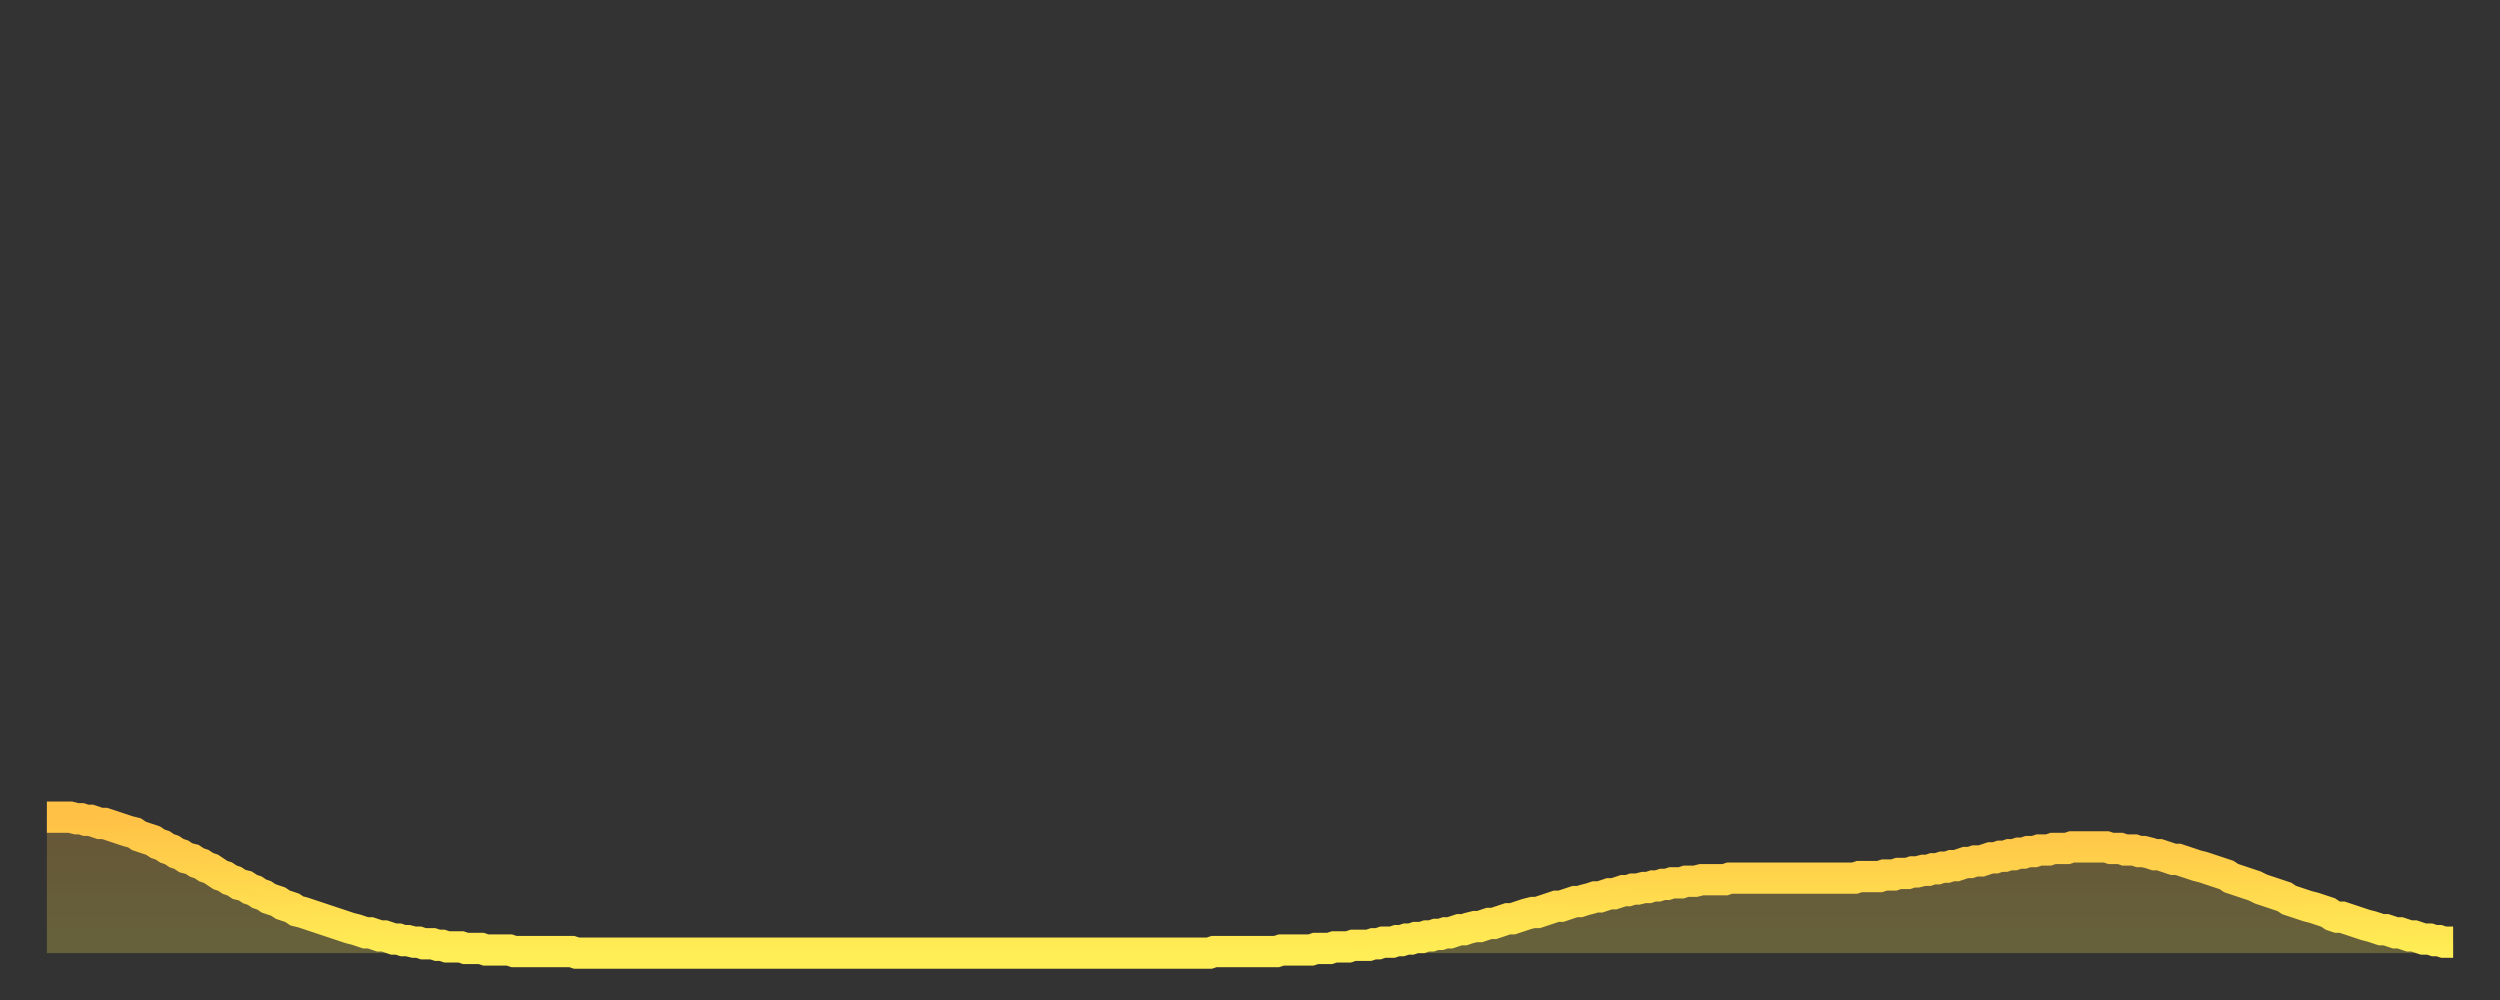 <?xml version="1.0" encoding="utf-8" ?>
<svg baseProfile="full" height="64" version="1.1" width="160" xmlns="http://www.w3.org/2000/svg" xmlns:ev="http://www.w3.org/2001/xml-events" xmlns:xlink="http://www.w3.org/1999/xlink"><rect width="100%" height="100%" fill="#333333" stroke="none"/><defs><linearGradient id="id2866" x1="0" x2="0" y1="0" y2="1"><stop offset="0%" stop-color="#ffc146" /><stop offset="50%" stop-color="#ffd74d" /><stop offset="100%" stop-color="#ffee55" /></linearGradient></defs><g transform="translate(3,3)"><g><path d="M 0.0 49.3 0.3 49.3 0.6 49.3 0.9 49.3 1.2 49.3 1.5 49.3 1.9 49.4 2.2 49.4 2.5 49.5 2.8 49.5 3.1 49.6 3.4 49.7 3.7 49.7 4.0 49.8 4.3 49.9 4.6 50.0 4.9 50.1 5.2 50.2 5.6 50.3 5.9 50.5 6.2 50.6 6.5 50.7 6.8 50.8 7.1 51.0 7.4 51.1 7.7 51.3 8.0 51.4 8.3 51.6 8.6 51.7 8.9 51.9 9.3 52.0 9.6 52.2 9.9 52.3 10.2 52.5 10.5 52.6 10.8 52.8 11.1 53.0 11.4 53.1 11.7 53.3 12.0 53.4 12.3 53.6 12.7 53.7 13.0 53.9 13.3 54.0 13.6 54.2 13.9 54.3 14.2 54.5 14.5 54.6 14.8 54.7 15.1 54.9 15.4 55.0 15.7 55.1 16.0 55.3 16.4 55.4 16.7 55.5 17.0 55.6 17.3 55.7 17.6 55.8 17.9 55.9 18.2 56.0 18.5 56.1 18.8 56.2 19.1 56.3 19.4 56.4 19.8 56.5 20.1 56.6 20.4 56.7 20.7 56.7 21.0 56.8 21.3 56.9 21.6 56.9 21.9 57.0 22.2 57.1 22.5 57.1 22.8 57.2 23.1 57.2 23.5 57.3 23.8 57.3 24.1 57.4 24.4 57.4 24.7 57.4 25.0 57.5 25.3 57.5 25.6 57.6 25.9 57.6 26.2 57.6 26.5 57.6 26.8 57.7 27.2 57.7 27.5 57.7 27.8 57.7 28.1 57.8 28.4 57.8 28.7 57.8 29.0 57.8 29.3 57.8 29.6 57.8 29.9 57.9 30.2 57.9 30.6 57.9 30.9 57.9 31.2 57.9 31.5 57.9 31.8 57.9 32.1 57.9 32.4 57.9 32.7 57.9 33.0 57.9 33.3 57.9 33.6 57.9 33.9 58.0 34.3 58.0 34.6 58.0 34.9 58.0 35.2 58.0 35.5 58.0 35.8 58.0 36.1 58.0 36.4 58.0 36.7 58.0 37.0 58.0 37.3 58.0 37.7 58.0 38.0 58.0 38.3 58.0 38.6 58.0 38.9 58.0 39.2 58.0 39.5 58.0 39.8 58.0 40.1 58.0 40.4 58.0 40.7 58.0 41.0 58.0 41.4 58.0 41.7 58.0 42.0 58.0 42.3 58.0 42.6 58.0 42.9 58.0 43.2 58.0 43.5 58.0 43.8 58.0 44.1 58.0 44.4 58.0 44.7 58.0 45.1 58.0 45.4 58.0 45.7 58.0 46.0 58.0 46.3 58.0 46.6 58.0 46.9 58.0 47.2 58.0 47.5 58.0 47.8 58.0 48.1 58.0 48.5 58.0 48.8 58.0 49.1 58.0 49.4 58.0 49.7 58.0 50.0 58.0 50.3 58.0 50.6 58.0 50.9 58.0 51.2 58.0 51.5 58.0 51.8 58.0 52.2 58.0 52.5 58.0 52.8 58.0 53.1 58.0 53.4 58.0 53.7 58.0 54.0 58.0 54.3 58.0 54.6 58.0 54.9 58.0 55.2 58.0 55.6 58.0 55.9 58.0 56.2 58.0 56.5 58.0 56.8 58.0 57.1 58.0 57.4 58.0 57.7 58.0 58.0 58.0 58.3 58.0 58.6 58.0 58.9 58.0 59.3 58.0 59.6 58.0 59.9 58.0 60.2 58.0 60.5 58.0 60.8 58.0 61.1 58.0 61.4 58.0 61.7 58.0 62.0 58.0 62.3 58.0 62.6 58.0 63.0 58.0 63.3 58.0 63.6 58.0 63.9 58.0 64.2 58.0 64.5 58.0 64.8 58.0 65.1 58.0 65.4 58.0 65.7 58.0 66.0 58.0 66.4 58.0 66.7 58.0 67.0 58.0 67.3 58.0 67.6 58.0 67.9 58.0 68.2 58.0 68.5 58.0 68.8 58.0 69.1 58.0 69.4 58.0 69.7 58.0 70.1 58.0 70.4 58.0 70.7 58.0 71.0 58.0 71.3 58.0 71.6 58.0 71.9 58.0 72.2 58.0 72.5 58.0 72.8 58.0 73.1 58.0 73.5 58.0 73.8 58.0 74.1 58.0 74.4 58.0 74.7 57.9 75.0 57.9 75.3 57.9 75.6 57.9 75.9 57.9 76.2 57.9 76.5 57.9 76.8 57.9 77.2 57.9 77.5 57.9 77.8 57.9 78.1 57.9 78.4 57.9 78.7 57.9 79.0 57.8 79.3 57.8 79.6 57.8 79.9 57.8 80.2 57.8 80.5 57.8 80.9 57.8 81.2 57.7 81.5 57.7 81.8 57.7 82.1 57.7 82.4 57.6 82.7 57.6 83.0 57.6 83.3 57.6 83.6 57.5 83.9 57.5 84.3 57.5 84.6 57.5 84.9 57.4 85.2 57.4 85.5 57.3 85.8 57.3 86.1 57.3 86.4 57.2 86.7 57.2 87.0 57.1 87.3 57.1 87.6 57.0 88.0 57.0 88.3 56.9 88.6 56.9 88.9 56.8 89.2 56.8 89.5 56.7 89.8 56.7 90.1 56.6 90.4 56.5 90.7 56.5 91.0 56.4 91.4 56.3 91.7 56.3 92.0 56.2 92.3 56.1 92.6 56.1 92.9 56.0 93.2 55.9 93.5 55.8 93.8 55.8 94.1 55.7 94.4 55.6 94.7 55.5 95.1 55.4 95.4 55.4 95.7 55.3 96.0 55.2 96.3 55.1 96.6 55.0 96.9 55.0 97.2 54.9 97.5 54.8 97.8 54.7 98.1 54.7 98.4 54.6 98.8 54.5 99.1 54.4 99.4 54.4 99.7 54.3 100.0 54.2 100.3 54.2 100.6 54.1 100.9 54.0 101.2 54.0 101.5 53.9 101.8 53.9 102.2 53.8 102.5 53.8 102.8 53.7 103.1 53.7 103.4 53.6 103.7 53.6 104.0 53.5 104.3 53.5 104.6 53.5 104.9 53.4 105.2 53.4 105.5 53.4 105.9 53.3 106.2 53.3 106.5 53.3 106.8 53.3 107.1 53.3 107.4 53.3 107.7 53.2 108.0 53.2 108.3 53.2 108.6 53.2 108.9 53.2 109.3 53.2 109.6 53.2 109.9 53.2 110.2 53.2 110.5 53.2 110.8 53.2 111.1 53.2 111.4 53.2 111.7 53.2 112.0 53.2 112.3 53.2 112.6 53.2 113.0 53.2 113.3 53.2 113.6 53.2 113.9 53.2 114.2 53.2 114.5 53.2 114.8 53.2 115.1 53.2 115.4 53.2 115.7 53.2 116.0 53.1 116.3 53.1 116.7 53.1 117.0 53.1 117.3 53.1 117.6 53.0 117.9 53.0 118.2 53.0 118.5 52.9 118.8 52.9 119.1 52.9 119.4 52.8 119.7 52.8 120.1 52.7 120.4 52.7 120.7 52.6 121.0 52.6 121.3 52.5 121.6 52.5 121.9 52.4 122.2 52.4 122.5 52.3 122.8 52.2 123.1 52.2 123.4 52.1 123.8 52.1 124.1 52.0 124.4 51.9 124.7 51.9 125.0 51.8 125.3 51.8 125.6 51.7 125.9 51.7 126.2 51.6 126.5 51.6 126.8 51.5 127.2 51.5 127.5 51.4 127.8 51.4 128.1 51.4 128.4 51.3 128.7 51.3 129.0 51.3 129.3 51.3 129.6 51.2 129.9 51.2 130.2 51.2 130.5 51.2 130.9 51.2 131.2 51.2 131.5 51.2 131.8 51.2 132.1 51.3 132.4 51.3 132.7 51.3 133.0 51.4 133.3 51.4 133.6 51.4 133.9 51.5 134.2 51.5 134.6 51.6 134.9 51.7 135.2 51.7 135.5 51.8 135.8 51.9 136.1 52.0 136.4 52.0 136.7 52.1 137.0 52.2 137.3 52.3 137.6 52.4 138.0 52.5 138.3 52.6 138.6 52.7 138.9 52.8 139.2 52.9 139.5 53.0 139.8 53.2 140.1 53.3 140.4 53.4 140.7 53.5 141.0 53.6 141.3 53.7 141.7 53.9 142.0 54.0 142.3 54.1 142.6 54.2 142.9 54.3 143.2 54.4 143.5 54.6 143.8 54.7 144.1 54.8 144.4 54.9 144.7 55.0 145.1 55.1 145.4 55.2 145.7 55.3 146.0 55.4 146.3 55.6 146.6 55.7 146.9 55.7 147.2 55.8 147.5 55.9 147.8 56.0 148.1 56.1 148.4 56.2 148.8 56.3 149.1 56.4 149.4 56.5 149.7 56.5 150.0 56.6 150.3 56.7 150.6 56.7 150.9 56.8 151.2 56.9 151.5 56.9 151.8 57.0 152.1 57.1 152.5 57.1 152.8 57.2 153.1 57.2 153.4 57.3 153.7 57.3 154.0 57.3" fill="none" id="graph-curve" opacity="1" stroke="url(#id2866)" stroke-width="2" /><path d="M 0 58 L 0.0 49.3 0.3 49.3 0.6 49.3 0.9 49.3 1.2 49.3 1.5 49.3 1.9 49.4 2.2 49.4 2.5 49.5 2.8 49.5 3.1 49.6 3.4 49.7 3.7 49.7 4.0 49.8 4.3 49.9 4.6 50.0 4.9 50.1 5.2 50.2 5.6 50.3 5.9 50.5 6.2 50.6 6.5 50.7 6.8 50.8 7.1 51.0 7.4 51.1 7.7 51.3 8.0 51.4 8.3 51.6 8.6 51.7 8.9 51.9 9.3 52.0 9.6 52.2 9.9 52.3 10.2 52.5 10.5 52.6 10.8 52.8 11.1 53.0 11.4 53.1 11.7 53.3 12.0 53.4 12.3 53.6 12.7 53.7 13.0 53.9 13.3 54.0 13.6 54.2 13.9 54.3 14.2 54.5 14.5 54.6 14.8 54.7 15.1 54.9 15.4 55.0 15.7 55.1 16.0 55.3 16.4 55.4 16.7 55.5 17.0 55.6 17.3 55.7 17.6 55.8 17.9 55.9 18.2 56.0 18.5 56.1 18.8 56.2 19.1 56.3 19.4 56.4 19.8 56.5 20.1 56.6 20.4 56.7 20.7 56.7 21.0 56.8 21.3 56.9 21.6 56.9 21.9 57.0 22.2 57.1 22.5 57.1 22.8 57.2 23.1 57.2 23.5 57.3 23.8 57.3 24.1 57.4 24.4 57.4 24.7 57.4 25.0 57.5 25.3 57.5 25.6 57.6 25.9 57.6 26.2 57.6 26.5 57.6 26.8 57.7 27.2 57.7 27.5 57.7 27.8 57.7 28.1 57.8 28.4 57.8 28.7 57.8 29.0 57.8 29.3 57.8 29.6 57.8 29.9 57.9 30.2 57.9 30.6 57.9 30.9 57.9 31.2 57.9 31.5 57.9 31.8 57.9 32.1 57.9 32.4 57.9 32.7 57.9 33.0 57.9 33.3 57.9 33.6 57.9 33.9 58.0 34.3 58.0 34.6 58.0 34.9 58.0 35.2 58.0 35.5 58.0 35.8 58.0 36.1 58.0 36.4 58.0 36.7 58.0 37.0 58.0 37.3 58.0 37.7 58.0 38.0 58.0 38.3 58.0 38.6 58.0 38.9 58.0 39.2 58.0 39.5 58.0 39.8 58.0 40.1 58.0 40.4 58.0 40.7 58.0 41.0 58.0 41.4 58.0 41.7 58.0 42.0 58.0 42.3 58.0 42.6 58.0 42.9 58.0 43.2 58.0 43.5 58.0 43.8 58.0 44.1 58.0 44.4 58.0 44.7 58.0 45.1 58.0 45.4 58.0 45.7 58.0 46.0 58.0 46.3 58.0 46.6 58.0 46.9 58.0 47.2 58.0 47.5 58.0 47.8 58.0 48.1 58.0 48.5 58.0 48.8 58.0 49.1 58.0 49.4 58.0 49.7 58.0 50.0 58.0 50.3 58.0 50.6 58.0 50.9 58.0 51.2 58.0 51.5 58.0 51.8 58.0 52.2 58.0 52.5 58.0 52.8 58.0 53.1 58.0 53.4 58.0 53.7 58.0 54.0 58.0 54.3 58.0 54.6 58.0 54.9 58.0 55.2 58.0 55.6 58.0 55.9 58.0 56.2 58.0 56.5 58.0 56.8 58.0 57.1 58.0 57.4 58.0 57.7 58.0 58.0 58.0 58.3 58.0 58.6 58.0 58.9 58.0 59.3 58.0 59.6 58.0 59.9 58.0 60.2 58.0 60.5 58.0 60.8 58.0 61.1 58.0 61.4 58.0 61.7 58.0 62.0 58.0 62.3 58.0 62.6 58.0 63.0 58.0 63.3 58.0 63.6 58.0 63.9 58.0 64.2 58.0 64.5 58.0 64.8 58.0 65.1 58.0 65.4 58.0 65.7 58.0 66.0 58.0 66.4 58.0 66.7 58.0 67.0 58.0 67.3 58.0 67.6 58.0 67.9 58.0 68.2 58.0 68.5 58.0 68.8 58.0 69.1 58.0 69.4 58.0 69.7 58.0 70.1 58.0 70.4 58.0 70.7 58.0 71.0 58.0 71.3 58.0 71.6 58.0 71.9 58.0 72.2 58.0 72.5 58.0 72.8 58.0 73.1 58.0 73.5 58.0 73.8 58.0 74.1 58.0 74.4 58.0 74.7 57.9 75.0 57.9 75.3 57.9 75.6 57.9 75.9 57.9 76.2 57.9 76.5 57.9 76.8 57.9 77.2 57.9 77.5 57.9 77.8 57.9 78.1 57.9 78.4 57.9 78.7 57.9 79.0 57.8 79.3 57.8 79.6 57.8 79.9 57.8 80.2 57.8 80.5 57.8 80.9 57.8 81.2 57.7 81.5 57.7 81.8 57.7 82.1 57.7 82.4 57.6 82.7 57.6 83.0 57.6 83.3 57.6 83.6 57.5 83.9 57.5 84.3 57.5 84.6 57.5 84.9 57.4 85.2 57.4 85.5 57.3 85.8 57.3 86.1 57.3 86.4 57.2 86.7 57.2 87.0 57.1 87.3 57.1 87.6 57.0 88.0 57.0 88.3 56.9 88.6 56.9 88.9 56.8 89.2 56.8 89.5 56.7 89.8 56.7 90.1 56.6 90.4 56.5 90.7 56.5 91.0 56.4 91.4 56.3 91.7 56.3 92.0 56.2 92.3 56.1 92.6 56.1 92.9 56.0 93.2 55.9 93.5 55.8 93.8 55.8 94.1 55.7 94.4 55.6 94.7 55.5 95.1 55.4 95.4 55.4 95.7 55.3 96.0 55.2 96.3 55.1 96.6 55.0 96.9 55.0 97.2 54.9 97.5 54.8 97.8 54.7 98.1 54.7 98.4 54.6 98.8 54.5 99.1 54.4 99.4 54.4 99.7 54.3 100.0 54.2 100.3 54.2 100.6 54.1 100.9 54.0 101.2 54.0 101.5 53.9 101.8 53.9 102.2 53.8 102.5 53.8 102.8 53.7 103.1 53.7 103.4 53.6 103.7 53.6 104.0 53.5 104.3 53.5 104.6 53.5 104.9 53.4 105.2 53.4 105.5 53.4 105.9 53.3 106.2 53.3 106.5 53.3 106.8 53.3 107.1 53.3 107.4 53.3 107.7 53.2 108.0 53.2 108.3 53.2 108.6 53.2 108.9 53.2 109.3 53.2 109.6 53.2 109.9 53.2 110.2 53.2 110.5 53.2 110.8 53.2 111.1 53.2 111.4 53.2 111.7 53.2 112.0 53.2 112.3 53.2 112.6 53.2 113.0 53.2 113.3 53.2 113.6 53.2 113.9 53.2 114.2 53.2 114.5 53.2 114.8 53.2 115.1 53.2 115.4 53.2 115.7 53.2 116.0 53.1 116.3 53.1 116.7 53.1 117.0 53.1 117.3 53.1 117.6 53.0 117.9 53.0 118.2 53.0 118.5 52.9 118.8 52.9 119.1 52.9 119.4 52.8 119.7 52.8 120.1 52.7 120.4 52.7 120.7 52.6 121.0 52.6 121.3 52.5 121.6 52.5 121.9 52.4 122.2 52.4 122.5 52.3 122.8 52.2 123.1 52.2 123.4 52.1 123.8 52.1 124.1 52.0 124.4 51.9 124.7 51.9 125.0 51.8 125.3 51.8 125.6 51.7 125.9 51.7 126.2 51.6 126.5 51.6 126.8 51.5 127.2 51.5 127.5 51.4 127.8 51.4 128.1 51.4 128.4 51.3 128.7 51.3 129.0 51.3 129.3 51.3 129.6 51.2 129.9 51.2 130.2 51.2 130.5 51.2 130.9 51.2 131.2 51.2 131.5 51.2 131.8 51.2 132.1 51.3 132.4 51.3 132.7 51.3 133.0 51.4 133.3 51.4 133.6 51.4 133.9 51.5 134.2 51.5 134.6 51.6 134.9 51.7 135.2 51.7 135.5 51.8 135.8 51.9 136.1 52.0 136.4 52.0 136.7 52.1 137.0 52.2 137.3 52.3 137.6 52.4 138.0 52.5 138.3 52.6 138.6 52.7 138.9 52.8 139.2 52.9 139.5 53.0 139.8 53.2 140.1 53.3 140.4 53.4 140.7 53.5 141.0 53.6 141.3 53.7 141.7 53.9 142.0 54.0 142.3 54.1 142.6 54.2 142.9 54.3 143.2 54.4 143.5 54.6 143.8 54.7 144.1 54.8 144.4 54.9 144.7 55.0 145.1 55.1 145.4 55.2 145.7 55.3 146.0 55.4 146.3 55.6 146.6 55.7 146.9 55.7 147.2 55.8 147.5 55.9 147.8 56.0 148.1 56.1 148.4 56.2 148.8 56.3 149.1 56.4 149.4 56.5 149.7 56.5 150.0 56.6 150.3 56.7 150.6 56.7 150.9 56.8 151.2 56.9 151.5 56.9 151.8 57.0 152.1 57.1 152.5 57.1 152.8 57.2 153.1 57.2 153.4 57.3 153.7 57.3 154.0 57.3 154 58" fill="url(#id2866)" fill-opacity=".25" id="graph-shadow" /></g></g></svg>